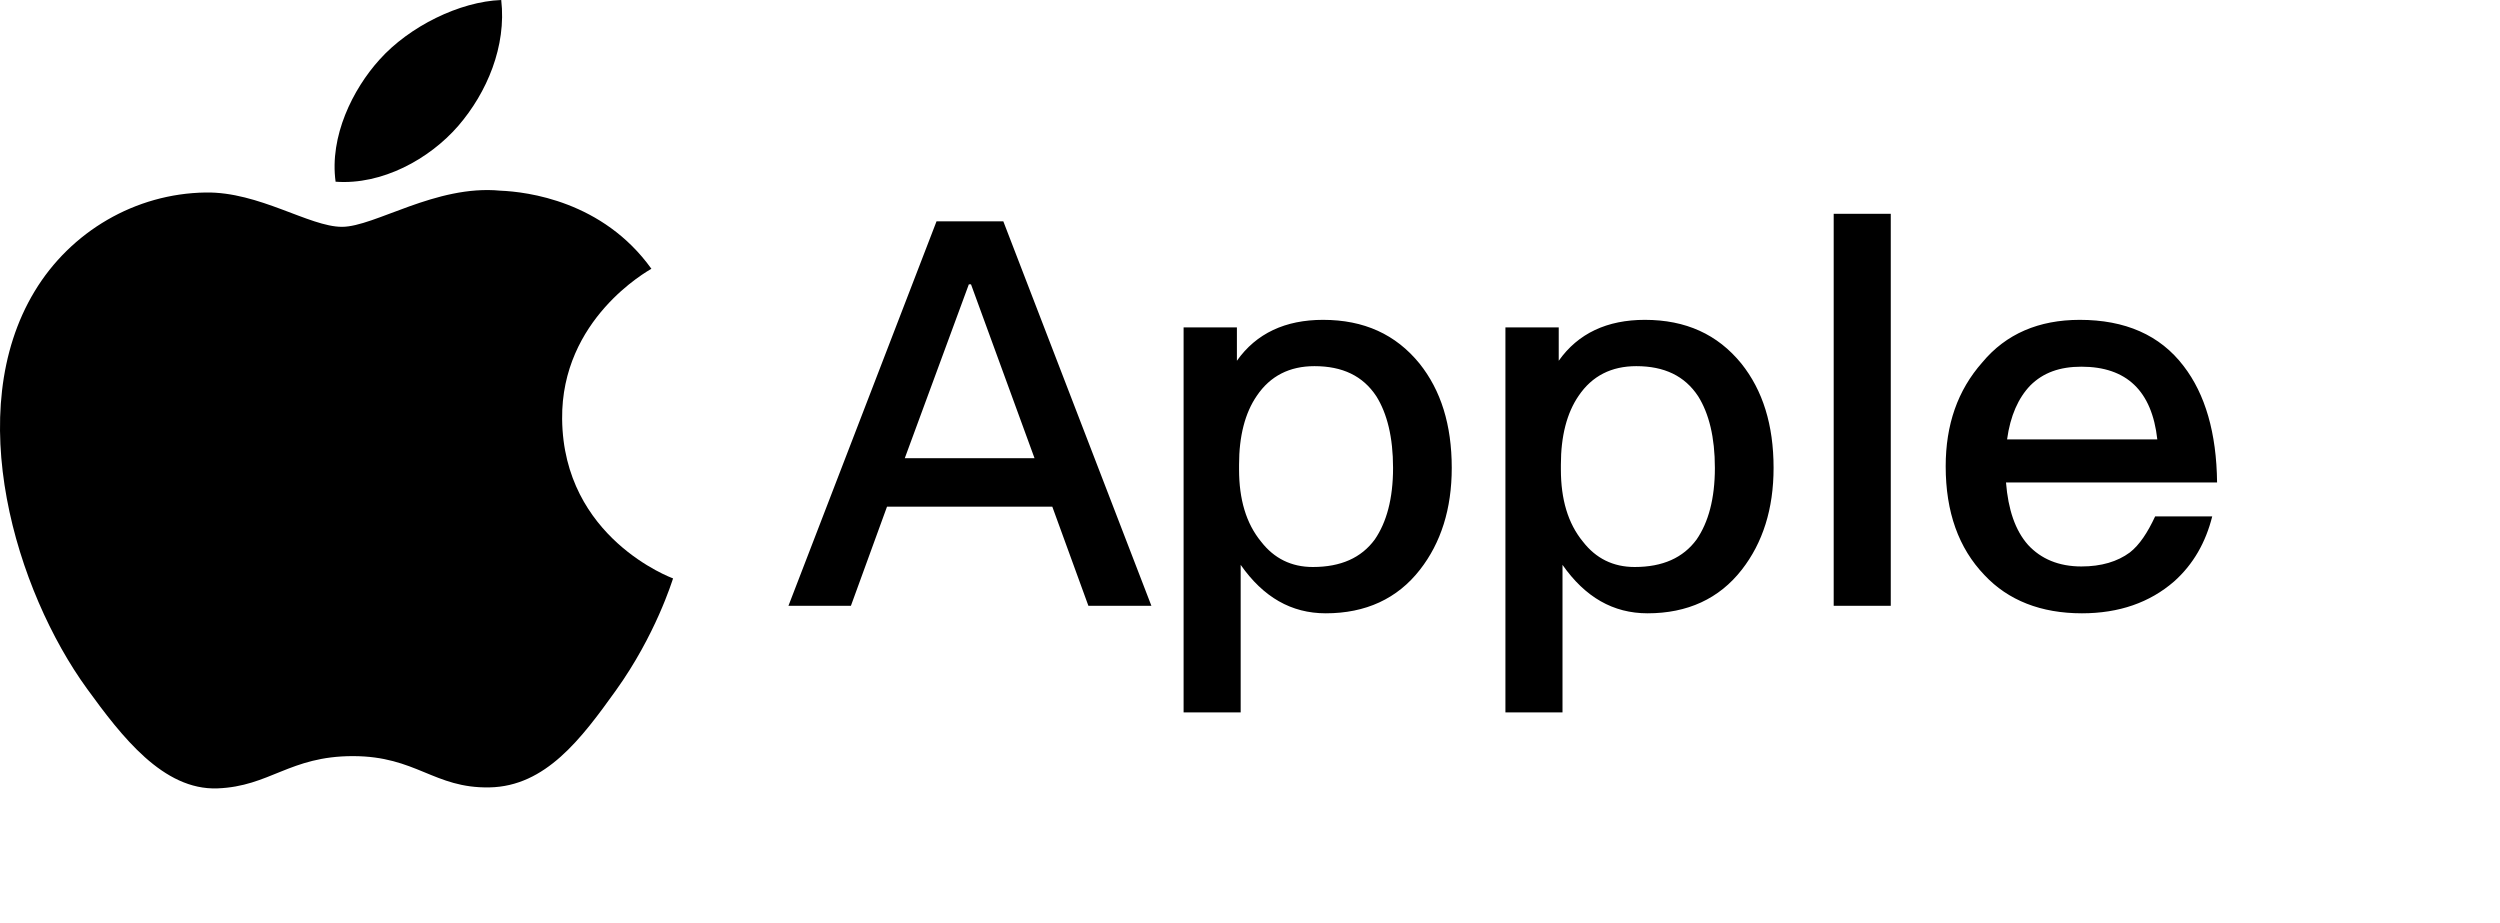<svg width="130" height="48" viewBox="0 0 130 48" fill="none" xmlns="http://www.w3.org/2000/svg">
<path d="M48.7 11.508H52.172L59.872 31.5H56.596L54.72 26.348H46.124L44.248 31.5H41L48.7 11.508ZM47.048 23.828H53.796L50.492 14.784H50.38L47.048 23.828ZM68.799 16.632C70.927 16.632 72.579 17.388 73.811 18.9C74.931 20.3 75.491 22.092 75.491 24.332C75.491 26.46 74.931 28.224 73.839 29.624C72.663 31.136 71.011 31.892 68.939 31.892C67.147 31.892 65.691 31.052 64.515 29.372V37.044H61.547V17.024H64.319V18.76C65.327 17.332 66.839 16.632 68.799 16.632ZM68.351 19.04C67.063 19.04 66.055 19.544 65.355 20.58C64.739 21.476 64.431 22.68 64.431 24.164V24.416C64.431 25.956 64.795 27.216 65.579 28.168C66.251 29.036 67.147 29.484 68.267 29.484C69.723 29.484 70.787 29.008 71.487 28.056C72.103 27.16 72.439 25.928 72.439 24.332C72.439 22.736 72.131 21.504 71.571 20.608C70.871 19.544 69.807 19.04 68.351 19.04ZM85.534 16.632C87.662 16.632 89.314 17.388 90.546 18.9C91.666 20.3 92.226 22.092 92.226 24.332C92.226 26.46 91.666 28.224 90.574 29.624C89.398 31.136 87.746 31.892 85.674 31.892C83.882 31.892 82.426 31.052 81.25 29.372V37.044H78.282V17.024H81.054V18.76C82.062 17.332 83.574 16.632 85.534 16.632ZM85.086 19.04C83.798 19.04 82.79 19.544 82.09 20.58C81.474 21.476 81.166 22.68 81.166 24.164V24.416C81.166 25.956 81.53 27.216 82.314 28.168C82.986 29.036 83.882 29.484 85.002 29.484C86.458 29.484 87.522 29.008 88.222 28.056C88.838 27.16 89.174 25.928 89.174 24.332C89.174 22.736 88.866 21.504 88.306 20.608C87.606 19.544 86.542 19.04 85.086 19.04ZM95.352 11.116H98.32V31.5H95.352V11.116ZM108.148 16.632C110.5 16.632 112.32 17.416 113.552 19.04C114.672 20.496 115.26 22.512 115.288 25.088H104.312C104.424 26.488 104.788 27.58 105.46 28.336C106.132 29.064 107.056 29.456 108.232 29.456C109.268 29.456 110.108 29.204 110.752 28.728C111.256 28.336 111.676 27.692 112.068 26.852H115.036C114.7 28.196 114.056 29.344 113.048 30.24C111.788 31.332 110.192 31.892 108.26 31.892C106.132 31.892 104.424 31.22 103.192 29.904C101.848 28.504 101.176 26.628 101.176 24.248C101.176 22.092 101.792 20.3 103.08 18.844C104.312 17.36 106.02 16.632 108.148 16.632ZM108.232 19.068C107.112 19.068 106.244 19.376 105.572 20.048C104.956 20.692 104.536 21.616 104.368 22.848H112.18C111.9 20.328 110.584 19.068 108.232 19.068Z" fill="black"/>
<path fill-rule="evenodd" clip-rule="evenodd" d="M29.231 21.787C29.29 27.986 34.933 30.05 34.999 30.078C34.948 30.22 34.095 33.019 32.021 35.91C30.229 38.409 28.374 40.894 25.445 40.945C22.564 40.996 21.642 39.318 18.35 39.318C15.06 39.318 14.03 40.894 11.307 40.996C8.484 41.099 6.33 38.3 4.524 35.812C0.829 30.72 -1.991 21.425 1.799 15.151C3.679 12.034 7.043 10.063 10.691 10.01C13.467 9.962 16.089 11.795 17.782 11.795C19.482 11.795 22.665 9.593 26.012 9.915C27.412 9.971 31.347 10.454 33.873 13.976C33.671 14.101 29.177 16.592 29.231 21.787ZM17.451 9.449C17.127 7.092 18.343 4.642 19.733 3.103C21.284 1.371 23.902 0.082 26.064 0C26.341 2.4 25.326 4.811 23.828 6.547C22.326 8.277 19.864 9.628 17.451 9.449Z" fill="black"/>
</svg>
